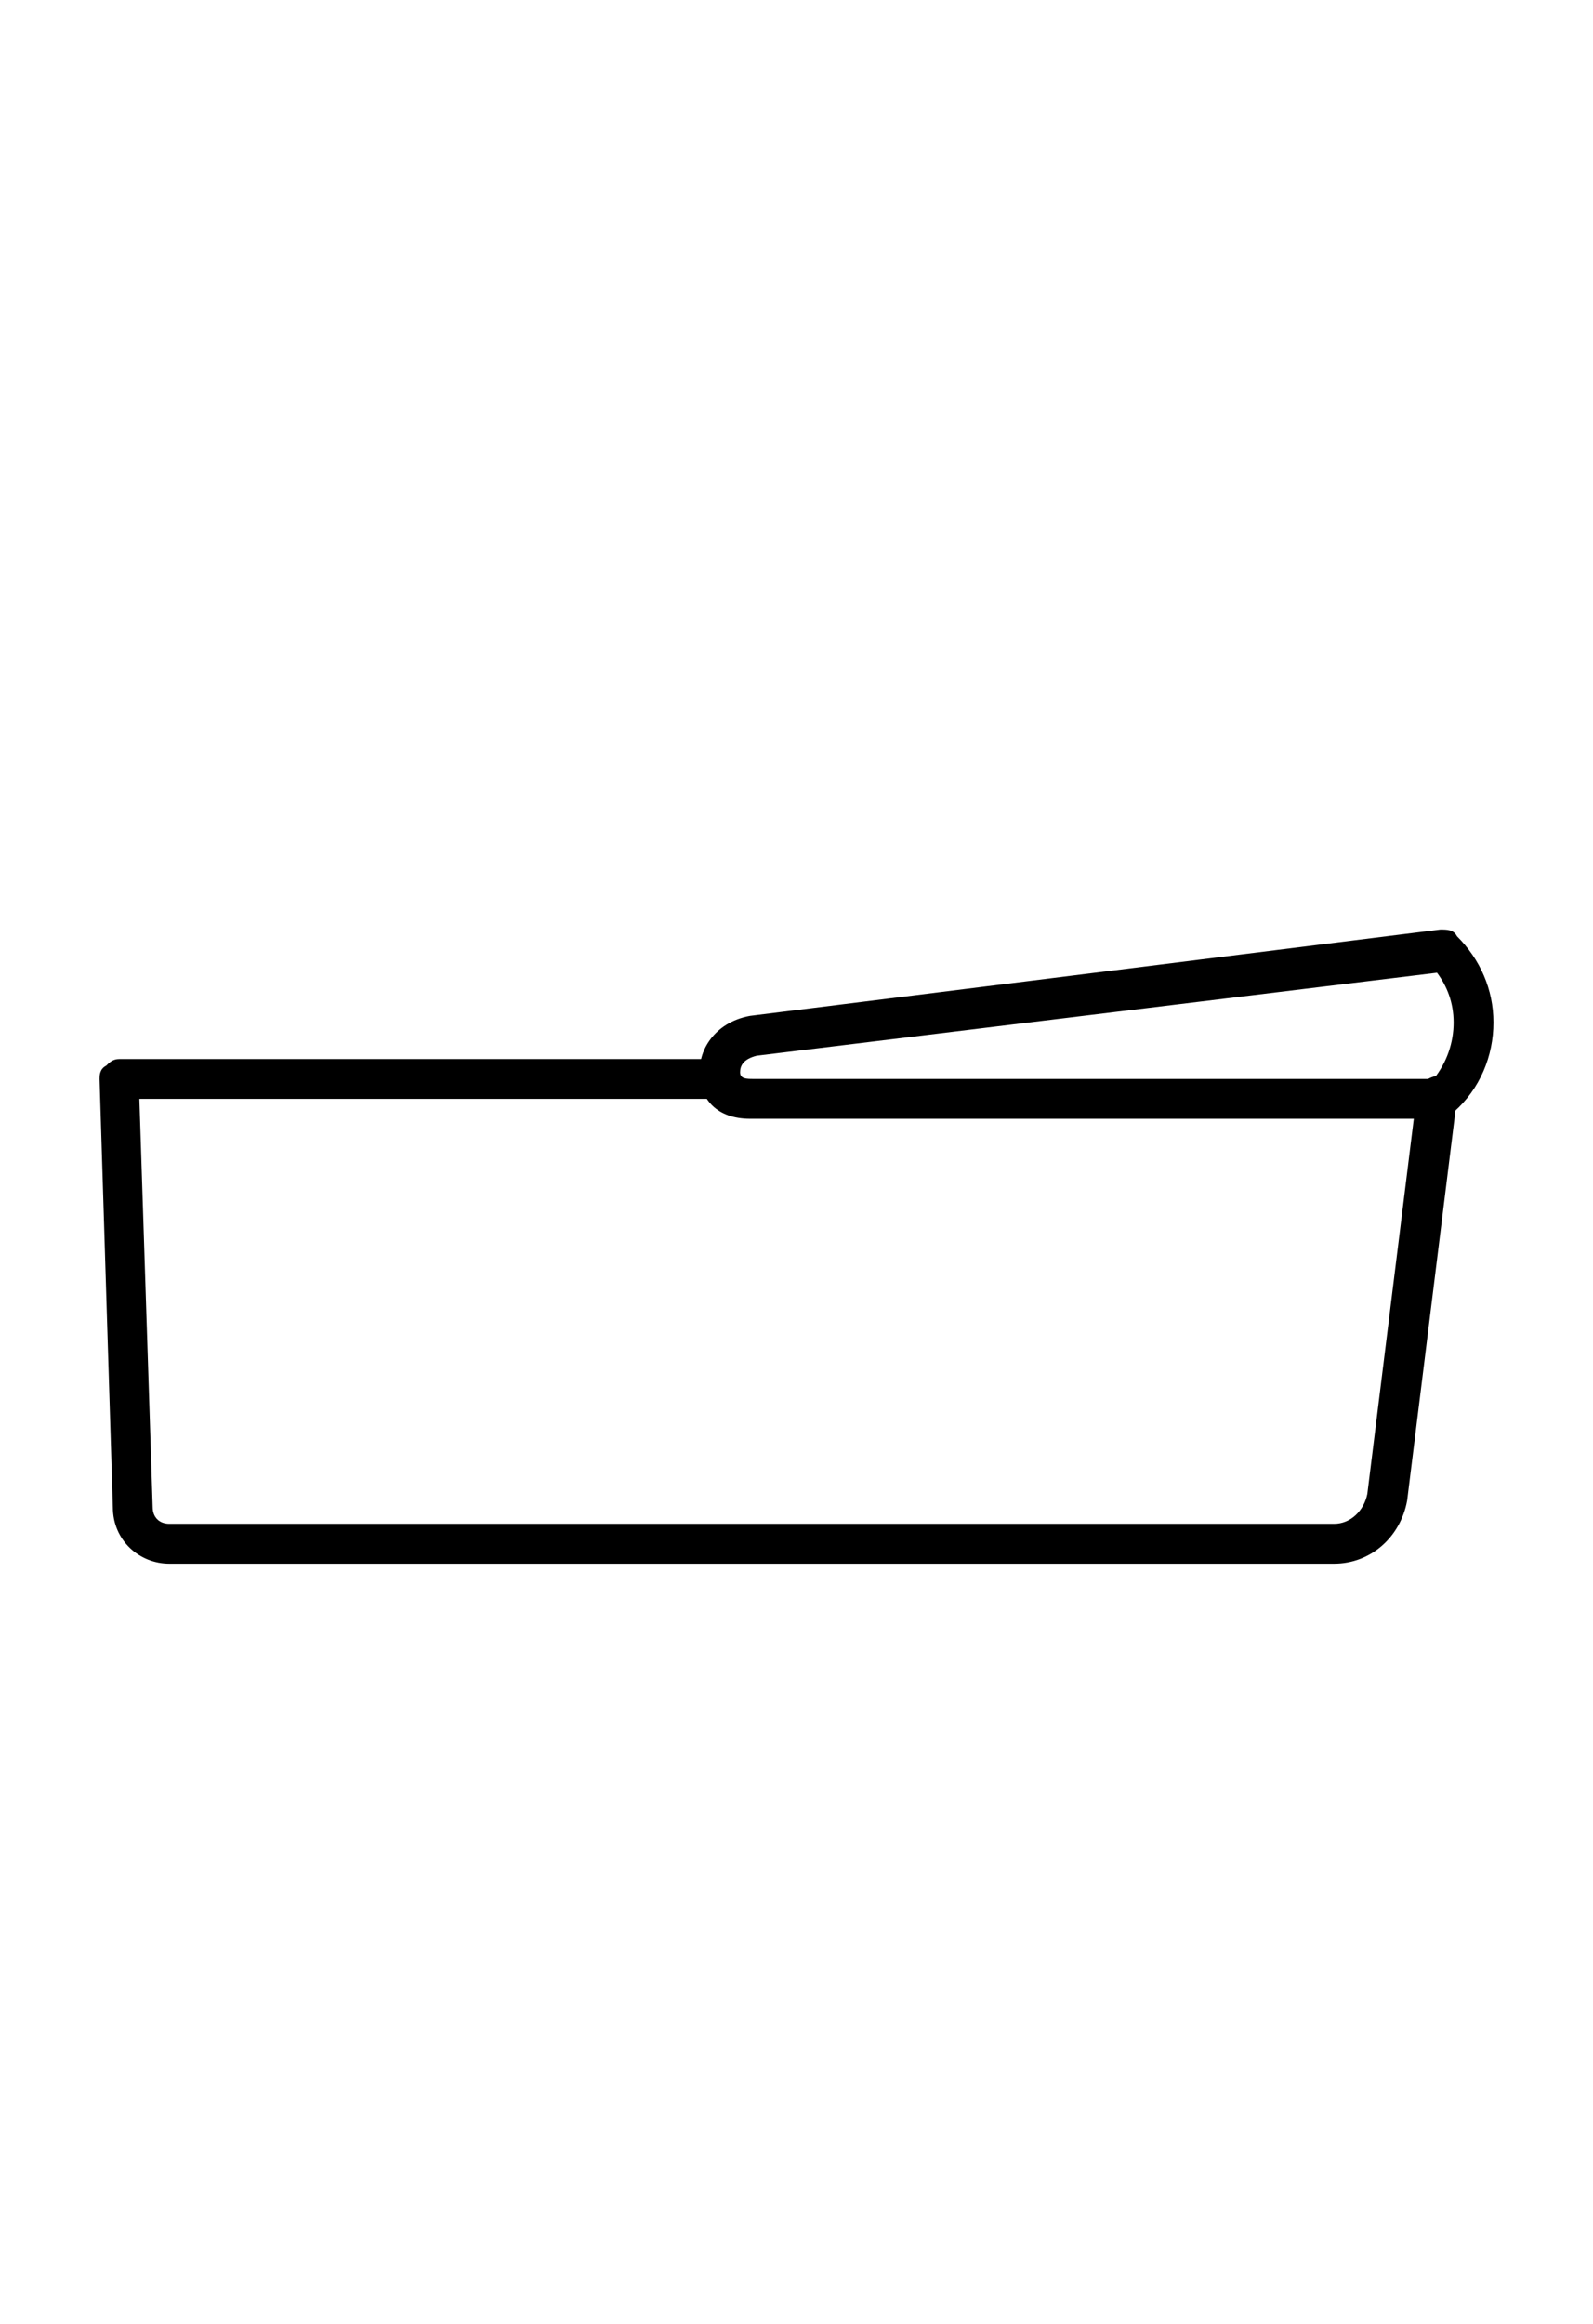 <?xml version="1.0" encoding="utf-8"?>
<!-- Generator: Adobe Illustrator 25.4.8, SVG Export Plug-In . SVG Version: 6.00 Build 0)  -->
<svg version="1.1" id="Capa_1" xmlns="http://www.w3.org/2000/svg" xmlns:xlink="http://www.w3.org/1999/xlink" x="0px" y="0px"
	 viewBox="0 0 48 70" style="enable-background:new 0 0 48 70;" xml:space="preserve">
<g>
	<path d="M5.1,47.1h35.1c1.1,0,2-0.8,2.2-1.9l1.5-12.1c0-0.3-0.2-0.6-0.5-0.7c-0.3,0-0.6,0.2-0.7,0.5l-1.5,12.1
		c-0.1,0.5-0.5,0.9-1,0.9H5.1c-0.3,0-0.5-0.2-0.5-0.5L4.2,33.1h17.5c0.3,0,0.6-0.3,0.6-0.6c0-0.3-0.3-0.6-0.6-0.6H3.6
		c-0.2,0-0.3,0.1-0.4,0.2C3,32.2,3,32.4,3,32.5l0.4,12.9C3.4,46.4,4.2,47.1,5.1,47.1"/>
	<path d="M43.8,30.8c0-0.6-0.2-1.1-0.5-1.5l-20.5,2.5c-0.4,0.1-0.5,0.3-0.5,0.5c0,0.2,0.2,0.2,0.4,0.2h20.5
		C43.6,32,43.8,31.4,43.8,30.8 M21.1,32.4c-0.1-0.7,0.4-1.6,1.5-1.8c0,0,0,0,0,0L43.4,28c0.2,0,0.4,0,0.5,0.2
		c0.7,0.7,1.1,1.6,1.1,2.6c0,1-0.4,2-1.2,2.7c-0.1,0.1-0.3,0.2-0.4,0.2H22.6C21.6,33.7,21.1,33.1,21.1,32.4"/>
</g>
</svg>
